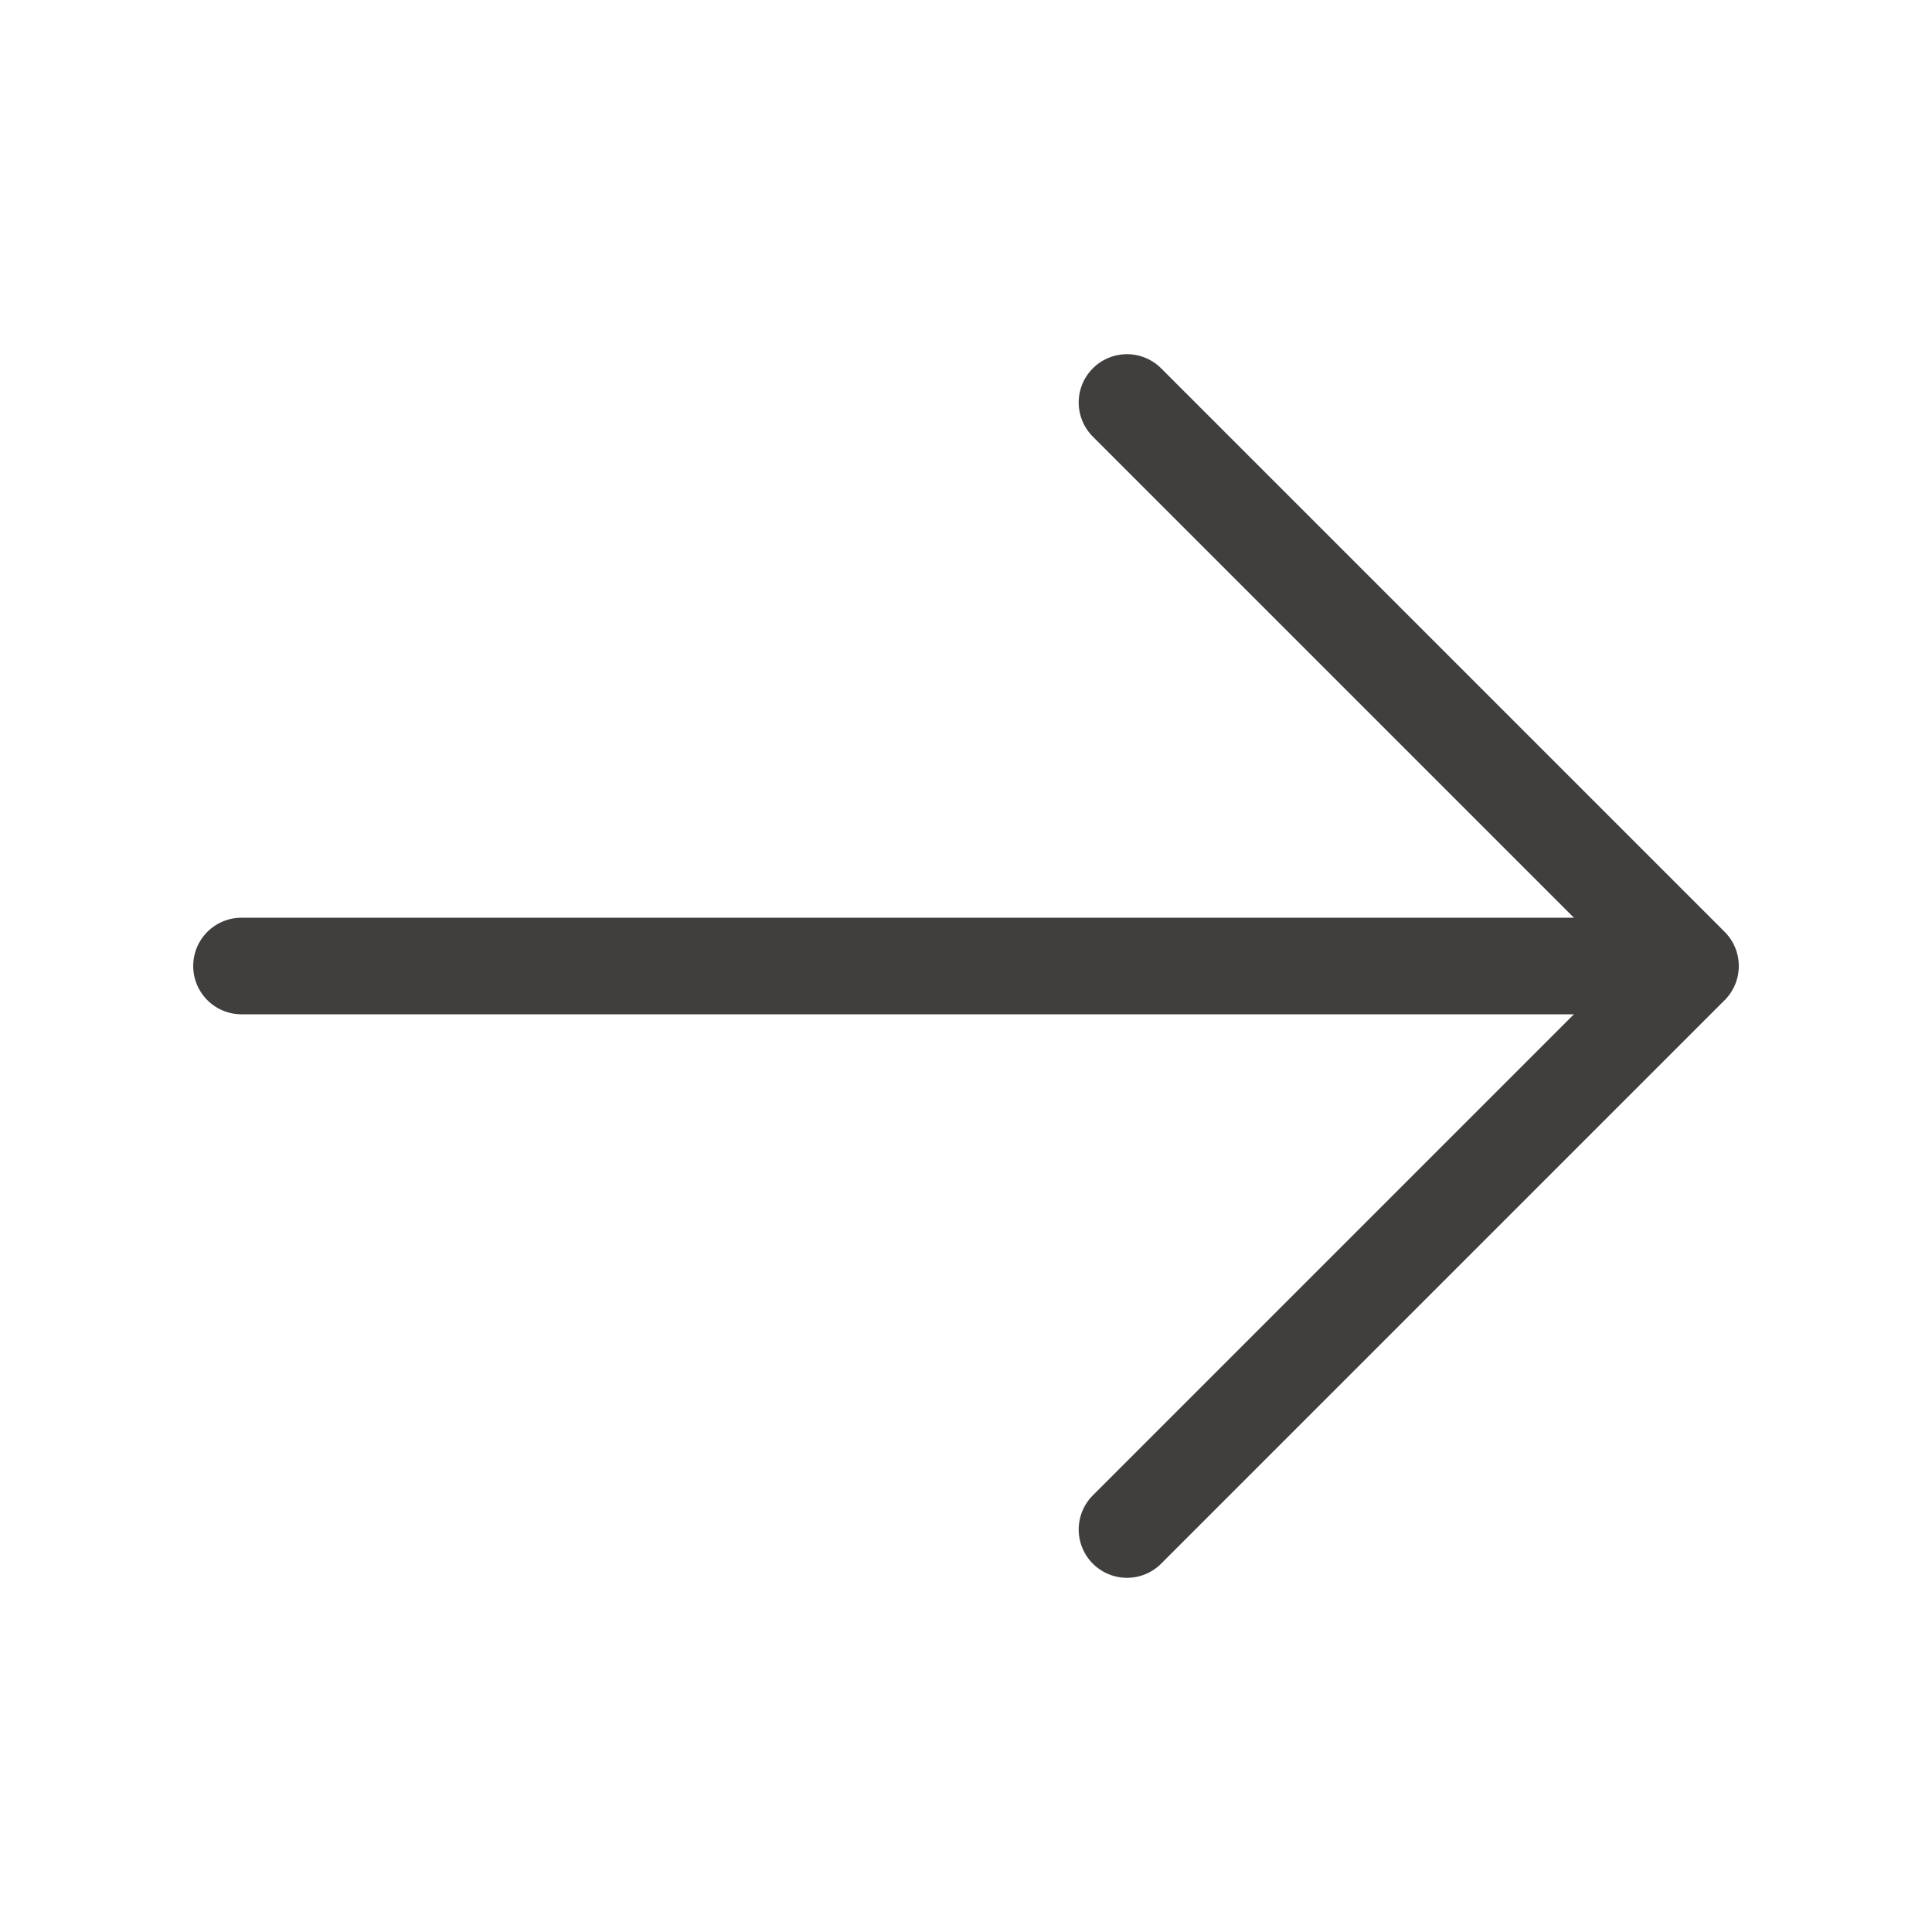 <svg width="40" height="40" viewBox="0 0 40 40" fill="none" xmlns="http://www.w3.org/2000/svg">
<path d="M5 20H34.167" stroke="#413E3E" stroke-width="2" stroke-linecap="round" stroke-linejoin="round"/>
<path d="M35 20L23.333 31.667M35 20L23.333 8.333" stroke="#413E3E" stroke-width="2" stroke-linecap="round" stroke-linejoin="round"/>
</svg>
